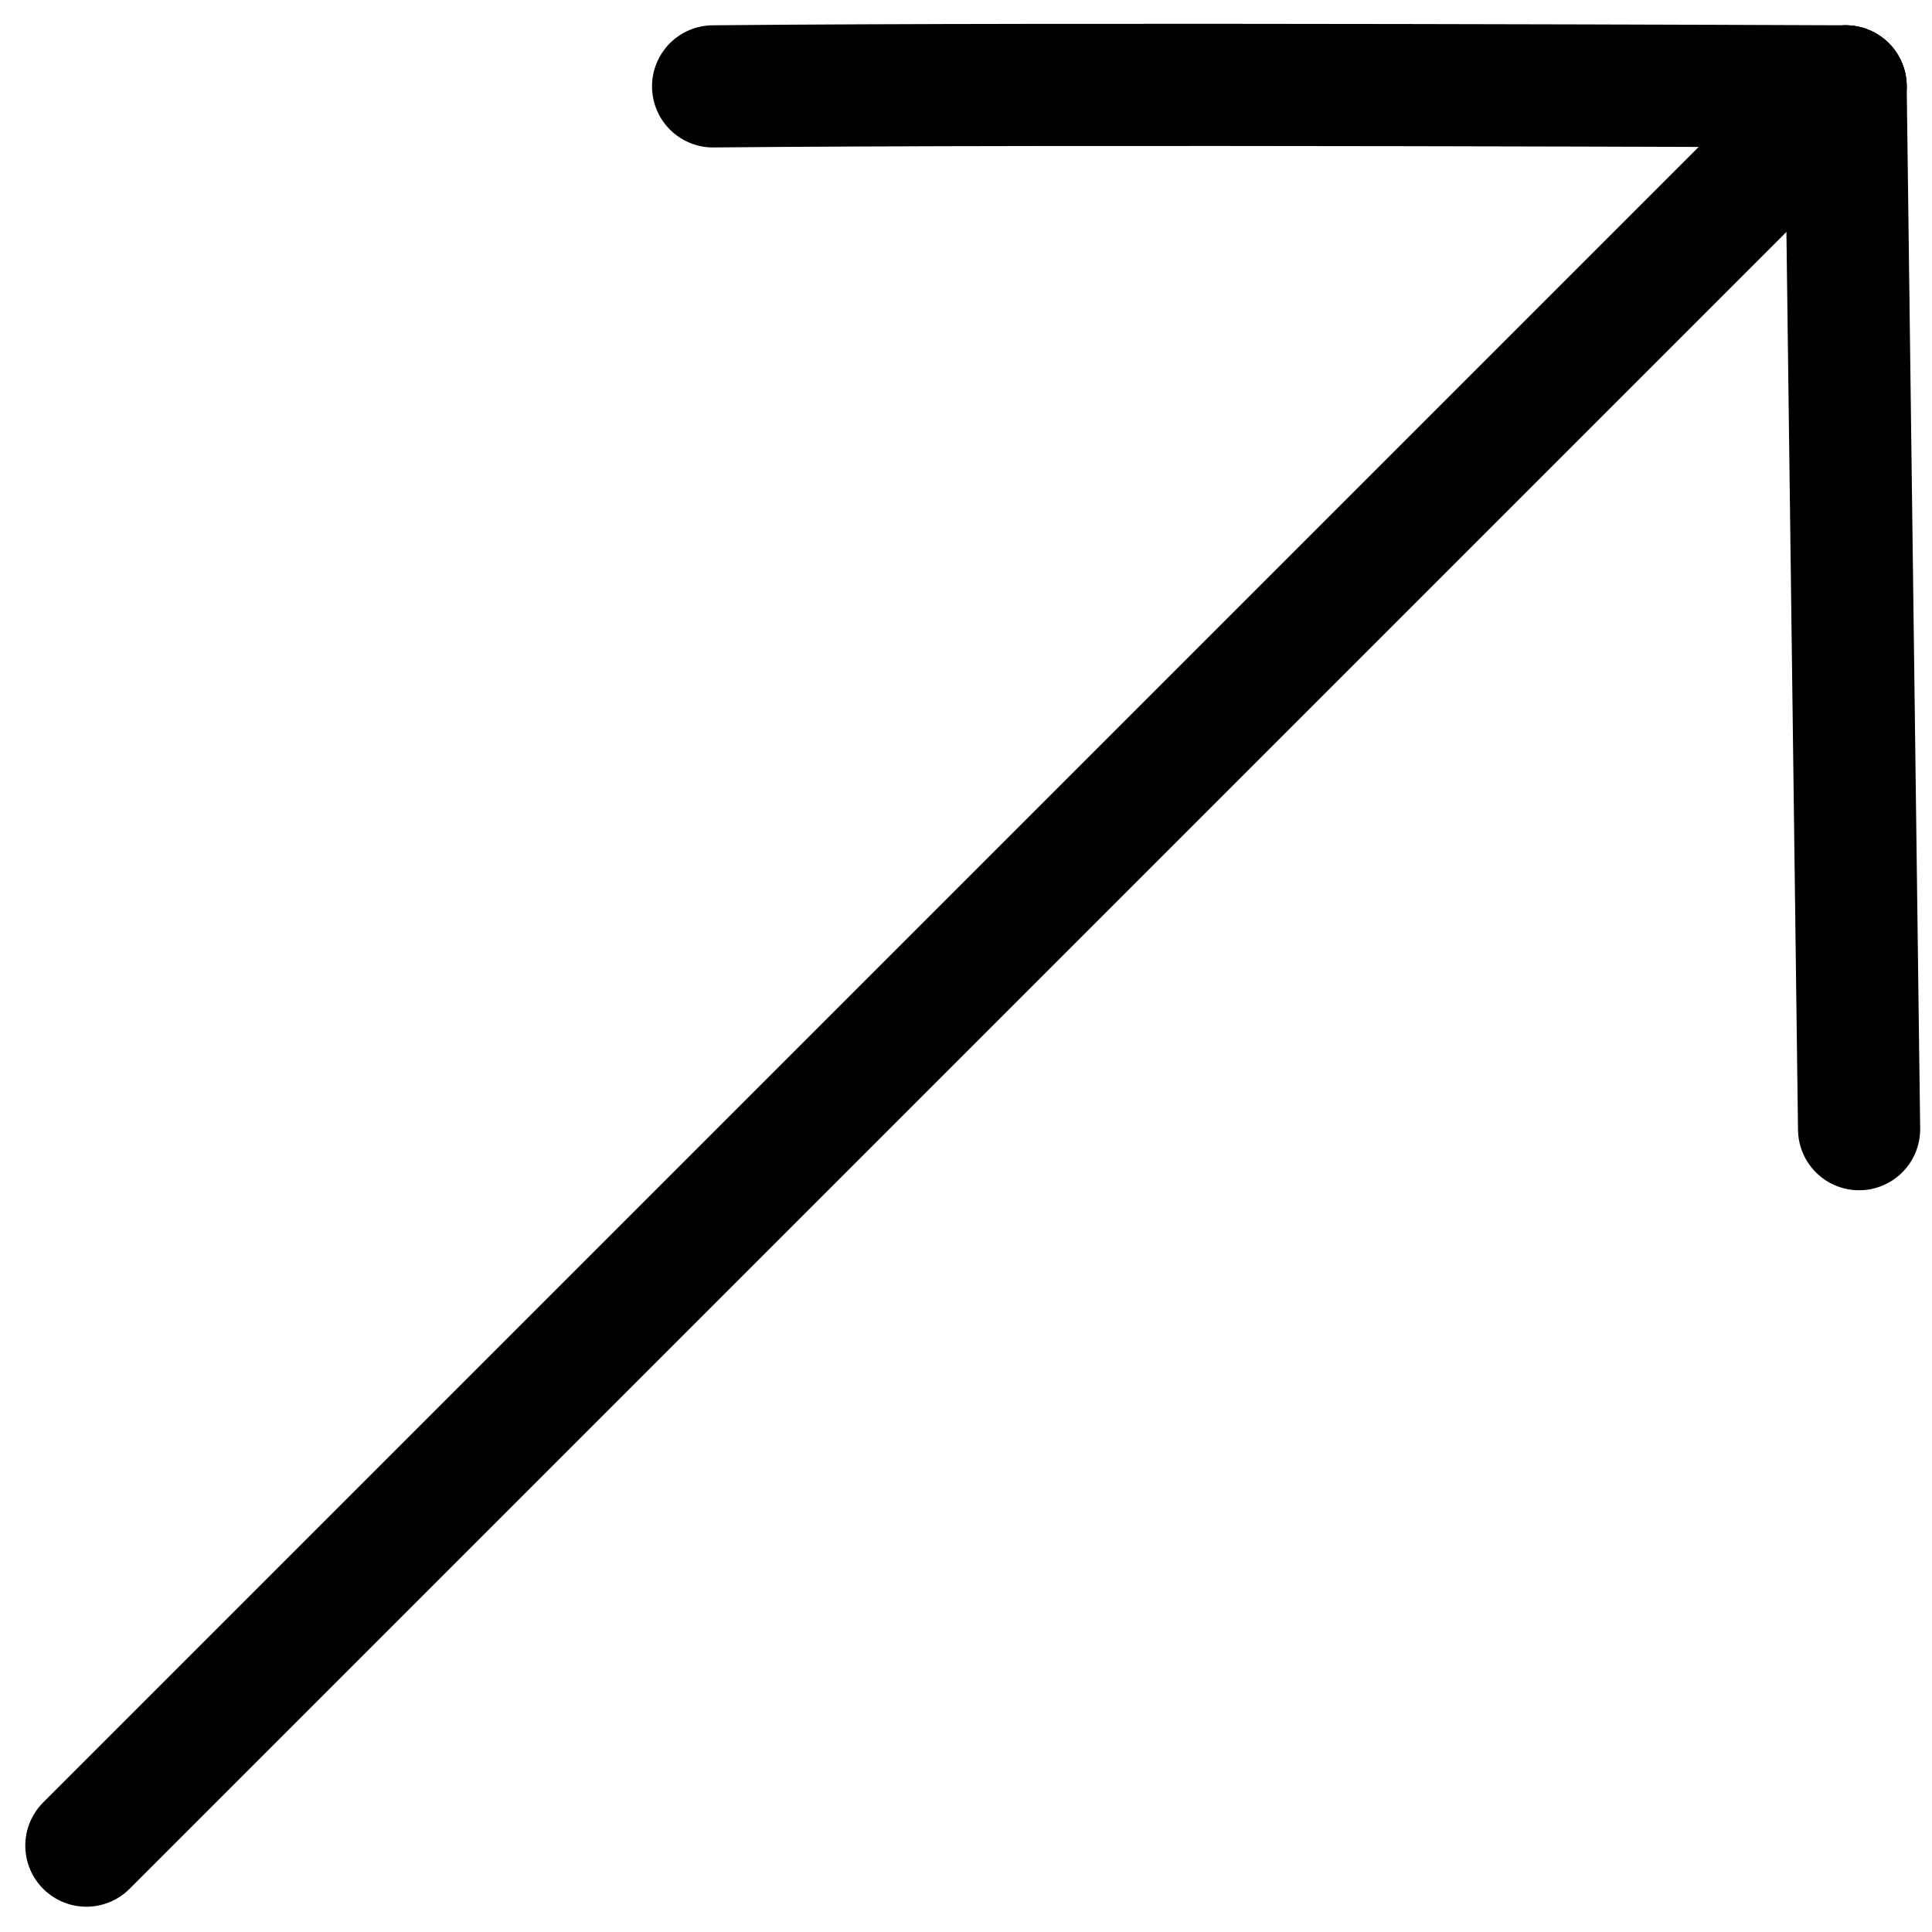 <svg xmlns="http://www.w3.org/2000/svg" width="79.07" height="79.07" viewBox="0 0 79.07 79.07"><defs><style>.a{fill:none;stroke:#000;stroke-linecap:round;stroke-linejoin:round;stroke-width:5px;}</style></defs><g transform="translate(-6.965 -6.965)"><path class="a" d="M10.5,82.5l72-72" transform="translate(0 0)"/><path class="a" d="M82.5,10.5l.551,42.678" transform="translate(0 0)"/><path class="a" d="M82.5,10.5s-.138,32.347,0,46.35" transform="translate(93 -72) rotate(90)"/></g></svg>